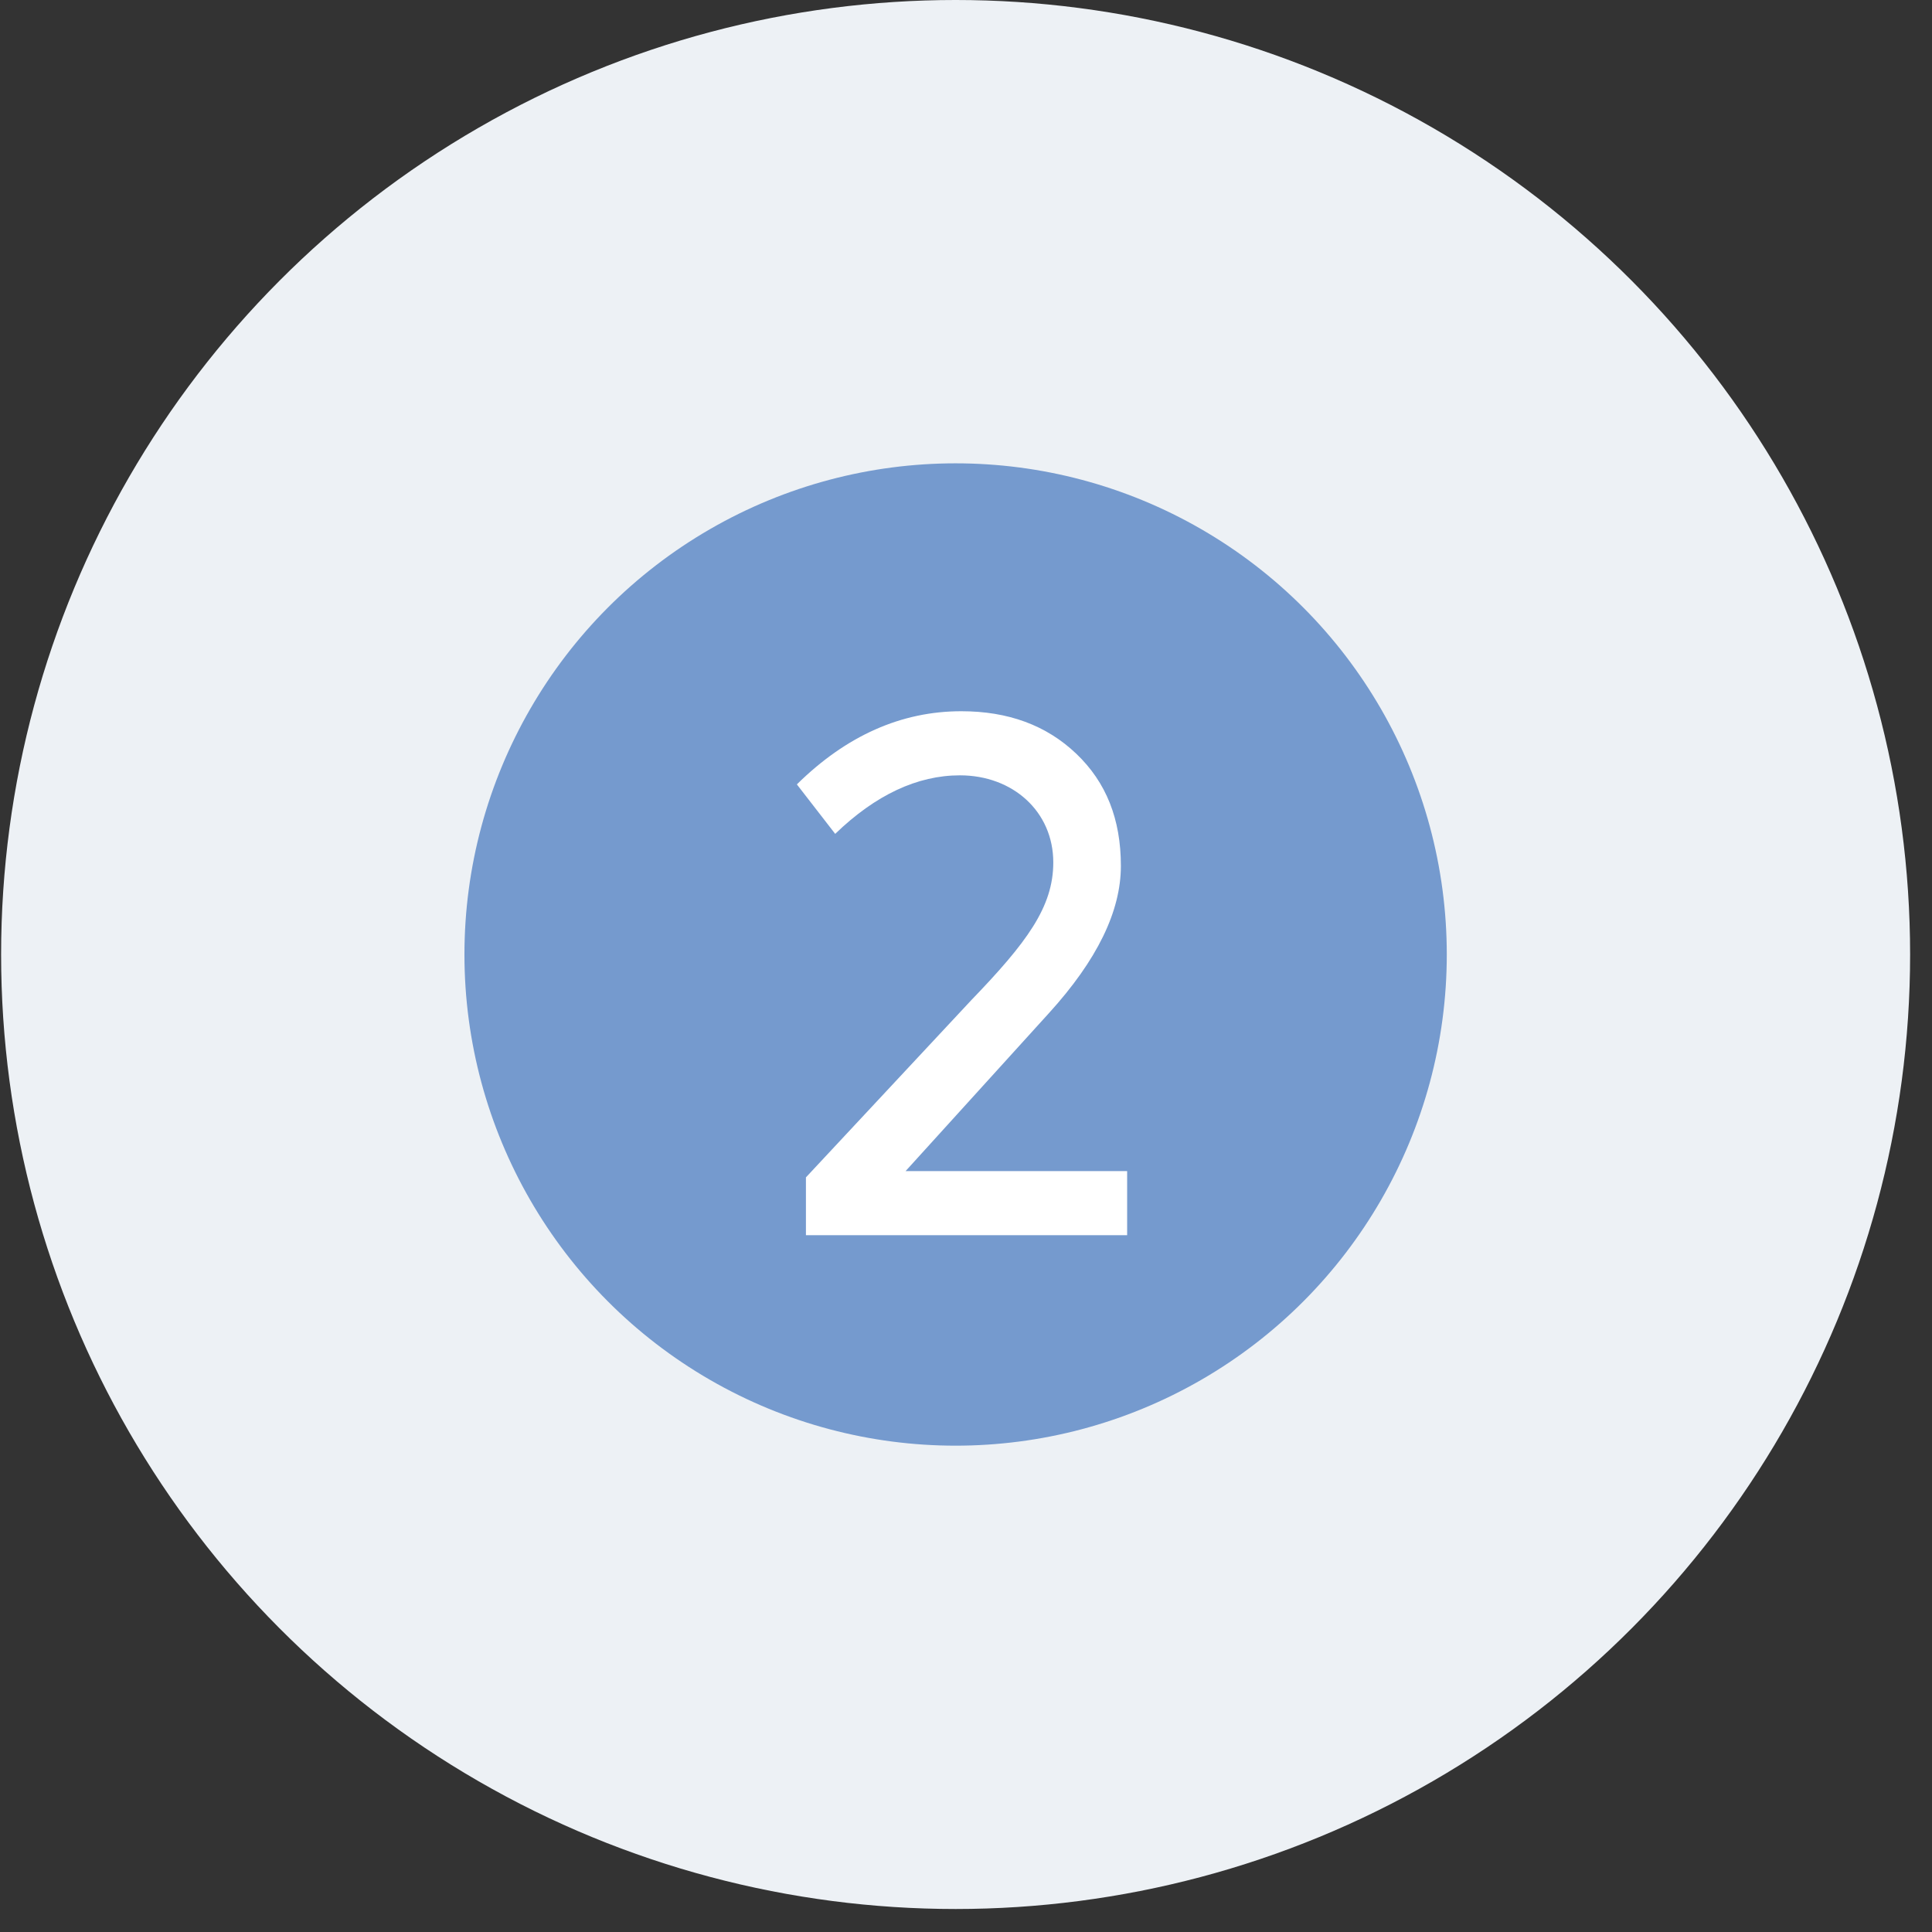<svg width="61" height="61" viewBox="0 0 61 61" fill="none" xmlns="http://www.w3.org/2000/svg">
<rect x="0" y="0" width="61" height="61" fill="#333333" stroke="none"/>
<circle cx="30.172" cy="30.137" r="30.137" fill="#EDF1F5"/>
<circle cx="30.172" cy="30.137" r="15.508" fill="#759ACE"/>
<path d="M33.124 31.982L28.592 36.976H35.588V39H25.446V37.174L30.66 31.586C32.42 29.76 33.256 28.638 33.256 27.23C33.256 25.624 31.98 24.48 30.308 24.48C28.966 24.48 27.646 25.096 26.37 26.328L25.16 24.766C26.722 23.226 28.46 22.456 30.352 22.456C31.826 22.456 33.036 22.896 33.982 23.798C34.928 24.7 35.39 25.866 35.39 27.34C35.39 28.77 34.642 30.31 33.124 31.982Z" fill="white"/>
</svg>
